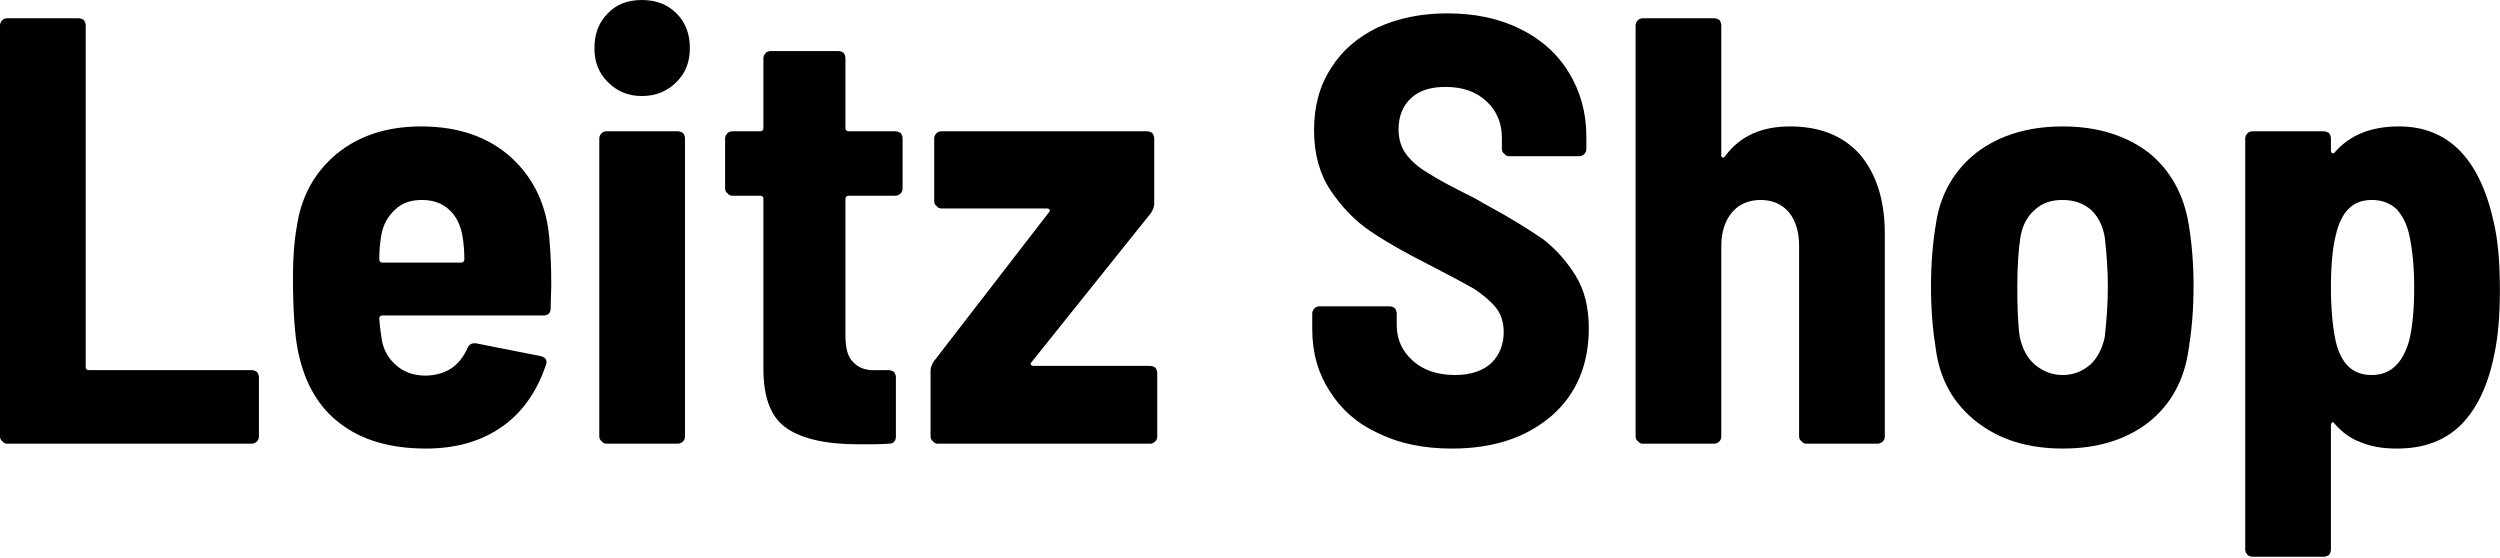 <?xml version="1.0" encoding="UTF-8" standalone="no"?>
<!DOCTYPE svg PUBLIC "-//W3C//DTD SVG 1.1//EN" "http://www.w3.org/Graphics/SVG/1.1/DTD/svg11.dtd">
<svg width="100%" height="100%" viewBox="0 0 735 164" version="1.1" xmlns="http://www.w3.org/2000/svg" xmlns:xlink="http://www.w3.org/1999/xlink" xml:space="preserve" xmlns:serif="http://www.serif.com/" style="fill-rule:evenodd;clip-rule:evenodd;stroke-linejoin:round;stroke-miterlimit:2;">
    <g transform="matrix(1,0,0,1,-160.471,-217.553)">
        <g transform="matrix(178.694,0,0,178.694,151,348)">
            <path d="M0.065,-0C0.062,-0 0.059,-0.001 0.057,-0.004C0.054,-0.006 0.053,-0.009 0.053,-0.012L0.053,-0.688C0.053,-0.691 0.054,-0.694 0.057,-0.697C0.059,-0.699 0.062,-0.7 0.065,-0.7L0.182,-0.7C0.185,-0.7 0.188,-0.699 0.191,-0.697C0.193,-0.694 0.194,-0.691 0.194,-0.688L0.194,-0.126C0.194,-0.123 0.196,-0.121 0.199,-0.121L0.467,-0.121C0.47,-0.121 0.473,-0.12 0.476,-0.118C0.478,-0.115 0.479,-0.112 0.479,-0.109L0.479,-0.012C0.479,-0.009 0.478,-0.006 0.476,-0.004C0.473,-0.001 0.47,-0 0.467,-0L0.065,-0Z" style="fill-rule:nonzero;"/>
        </g>
        <g transform="matrix(178.694,0,0,178.694,240.168,348)">
            <path d="M0.458,-0.335C0.46,-0.313 0.461,-0.289 0.461,-0.262L0.46,-0.223C0.46,-0.215 0.456,-0.211 0.448,-0.211L0.183,-0.211C0.18,-0.211 0.178,-0.209 0.178,-0.206C0.179,-0.191 0.181,-0.179 0.182,-0.172C0.185,-0.153 0.194,-0.139 0.207,-0.128C0.22,-0.117 0.236,-0.112 0.255,-0.112C0.288,-0.113 0.31,-0.128 0.323,-0.157C0.326,-0.164 0.331,-0.166 0.338,-0.165L0.444,-0.144C0.452,-0.142 0.455,-0.137 0.452,-0.129C0.437,-0.085 0.413,-0.051 0.38,-0.028C0.346,-0.004 0.304,0.008 0.255,0.008C0.196,0.008 0.149,-0.006 0.114,-0.033C0.079,-0.059 0.056,-0.098 0.045,-0.149C0.039,-0.176 0.036,-0.218 0.036,-0.274C0.036,-0.306 0.038,-0.333 0.042,-0.355C0.049,-0.406 0.071,-0.446 0.108,-0.477C0.145,-0.507 0.191,-0.522 0.247,-0.522C0.308,-0.522 0.357,-0.505 0.395,-0.471C0.433,-0.436 0.454,-0.391 0.458,-0.335ZM0.248,-0.401C0.23,-0.401 0.215,-0.396 0.204,-0.385C0.192,-0.374 0.184,-0.36 0.181,-0.341C0.179,-0.329 0.178,-0.316 0.178,-0.303C0.178,-0.3 0.18,-0.298 0.183,-0.298L0.313,-0.298C0.316,-0.298 0.318,-0.3 0.318,-0.303C0.318,-0.316 0.317,-0.329 0.315,-0.341C0.312,-0.359 0.305,-0.374 0.293,-0.385C0.281,-0.396 0.266,-0.401 0.248,-0.401Z" style="fill-rule:nonzero;"/>
        </g>
        <g transform="matrix(178.694,0,0,178.694,328.086,348)">
            <path d="M0.118,-0.572C0.095,-0.572 0.077,-0.58 0.062,-0.595C0.047,-0.61 0.04,-0.628 0.04,-0.651C0.04,-0.674 0.047,-0.693 0.062,-0.708C0.076,-0.723 0.095,-0.73 0.118,-0.73C0.141,-0.73 0.16,-0.723 0.175,-0.708C0.19,-0.693 0.197,-0.674 0.197,-0.651C0.197,-0.628 0.19,-0.61 0.175,-0.595C0.16,-0.58 0.141,-0.572 0.118,-0.572ZM0.06,-0C0.057,-0 0.054,-0.001 0.052,-0.004C0.049,-0.006 0.048,-0.009 0.048,-0.012L0.048,-0.502C0.048,-0.505 0.049,-0.508 0.052,-0.511C0.054,-0.513 0.057,-0.514 0.06,-0.514L0.177,-0.514C0.18,-0.514 0.183,-0.513 0.186,-0.511C0.188,-0.508 0.189,-0.505 0.189,-0.502L0.189,-0.012C0.189,-0.009 0.188,-0.006 0.186,-0.004C0.183,-0.001 0.18,-0 0.177,-0L0.06,-0Z" style="fill-rule:nonzero;"/>
        </g>
        <g transform="matrix(178.694,0,0,178.694,370.436,348)">
            <path d="M0.31,-0.42C0.31,-0.417 0.309,-0.414 0.307,-0.412C0.304,-0.409 0.301,-0.408 0.298,-0.408L0.221,-0.408C0.218,-0.408 0.216,-0.406 0.216,-0.403L0.216,-0.178C0.216,-0.157 0.22,-0.142 0.229,-0.134C0.237,-0.125 0.25,-0.12 0.267,-0.121L0.287,-0.121C0.29,-0.121 0.293,-0.12 0.296,-0.118C0.298,-0.115 0.299,-0.112 0.299,-0.109L0.299,-0.012C0.299,-0.004 0.295,-0 0.287,-0C0.276,0.001 0.259,0.001 0.237,0.001C0.184,0.001 0.145,-0.008 0.12,-0.025C0.094,-0.042 0.081,-0.075 0.081,-0.123L0.081,-0.403C0.081,-0.406 0.079,-0.408 0.076,-0.408L0.03,-0.408C0.027,-0.408 0.024,-0.409 0.022,-0.412C0.019,-0.414 0.018,-0.417 0.018,-0.42L0.018,-0.502C0.018,-0.505 0.019,-0.508 0.022,-0.511C0.024,-0.513 0.027,-0.514 0.03,-0.514L0.076,-0.514C0.079,-0.514 0.081,-0.516 0.081,-0.519L0.081,-0.634C0.081,-0.637 0.082,-0.64 0.085,-0.643C0.087,-0.645 0.09,-0.646 0.093,-0.646L0.204,-0.646C0.207,-0.646 0.21,-0.645 0.213,-0.643C0.215,-0.64 0.216,-0.637 0.216,-0.634L0.216,-0.519C0.216,-0.516 0.218,-0.514 0.221,-0.514L0.298,-0.514C0.301,-0.514 0.304,-0.513 0.307,-0.511C0.309,-0.508 0.31,-0.505 0.31,-0.502L0.31,-0.42Z" style="fill-rule:nonzero;"/>
        </g>
        <g transform="matrix(178.694,0,0,178.694,430.299,348)">
            <path d="M0.033,-0C0.03,-0 0.027,-0.001 0.025,-0.004C0.022,-0.006 0.021,-0.009 0.021,-0.012L0.021,-0.12C0.021,-0.125 0.023,-0.13 0.026,-0.135L0.216,-0.381C0.217,-0.382 0.218,-0.384 0.217,-0.385C0.216,-0.386 0.215,-0.387 0.213,-0.387L0.039,-0.387C0.036,-0.387 0.033,-0.388 0.031,-0.391C0.028,-0.393 0.027,-0.396 0.027,-0.399L0.027,-0.502C0.027,-0.505 0.028,-0.508 0.031,-0.511C0.033,-0.513 0.036,-0.514 0.039,-0.514L0.377,-0.514C0.38,-0.514 0.383,-0.513 0.386,-0.511C0.388,-0.508 0.389,-0.505 0.389,-0.502L0.389,-0.395C0.389,-0.39 0.387,-0.385 0.384,-0.38L0.187,-0.134C0.186,-0.133 0.185,-0.131 0.186,-0.13C0.187,-0.129 0.188,-0.128 0.19,-0.128L0.382,-0.128C0.385,-0.128 0.388,-0.127 0.391,-0.125C0.393,-0.122 0.394,-0.119 0.394,-0.116L0.394,-0.012C0.394,-0.009 0.393,-0.006 0.391,-0.004C0.388,-0.001 0.385,-0 0.382,-0L0.033,-0Z" style="fill-rule:nonzero;"/>
        </g>
        <g transform="matrix(178.694,0,0,178.694,540.374,348)">
            <path d="M0.263,0.008C0.217,0.008 0.177,-0 0.142,-0.017C0.107,-0.033 0.081,-0.056 0.062,-0.086C0.043,-0.115 0.033,-0.149 0.033,-0.188L0.033,-0.214C0.033,-0.217 0.034,-0.22 0.037,-0.223C0.039,-0.225 0.042,-0.226 0.045,-0.226L0.16,-0.226C0.163,-0.226 0.166,-0.225 0.169,-0.223C0.171,-0.22 0.172,-0.217 0.172,-0.214L0.172,-0.195C0.172,-0.172 0.181,-0.152 0.198,-0.137C0.215,-0.121 0.239,-0.113 0.268,-0.113C0.294,-0.113 0.314,-0.12 0.328,-0.133C0.341,-0.146 0.348,-0.163 0.348,-0.184C0.348,-0.199 0.344,-0.213 0.335,-0.224C0.326,-0.235 0.314,-0.245 0.299,-0.255C0.283,-0.264 0.259,-0.277 0.226,-0.294C0.186,-0.314 0.153,-0.333 0.128,-0.35C0.103,-0.367 0.081,-0.39 0.063,-0.417C0.045,-0.444 0.036,-0.477 0.036,-0.516C0.036,-0.555 0.045,-0.589 0.064,-0.618C0.082,-0.647 0.108,-0.669 0.141,-0.685C0.174,-0.7 0.212,-0.708 0.255,-0.708C0.3,-0.708 0.339,-0.7 0.374,-0.683C0.409,-0.666 0.436,-0.642 0.455,-0.611C0.474,-0.58 0.484,-0.545 0.484,-0.505L0.484,-0.485C0.484,-0.482 0.483,-0.479 0.481,-0.477C0.478,-0.474 0.475,-0.473 0.472,-0.473L0.357,-0.473C0.354,-0.473 0.351,-0.474 0.349,-0.477C0.346,-0.479 0.345,-0.482 0.345,-0.485L0.345,-0.503C0.345,-0.527 0.337,-0.547 0.32,-0.563C0.303,-0.579 0.281,-0.587 0.252,-0.587C0.228,-0.587 0.209,-0.581 0.196,-0.569C0.182,-0.556 0.175,-0.539 0.175,-0.517C0.175,-0.502 0.179,-0.488 0.187,-0.477C0.195,-0.466 0.207,-0.455 0.224,-0.445C0.241,-0.434 0.266,-0.421 0.3,-0.404L0.321,-0.392C0.36,-0.371 0.39,-0.352 0.412,-0.337C0.433,-0.321 0.451,-0.301 0.466,-0.277C0.481,-0.253 0.488,-0.224 0.488,-0.19C0.488,-0.129 0.467,-0.081 0.427,-0.046C0.385,-0.01 0.331,0.008 0.263,0.008Z" style="fill-rule:nonzero;"/>
        </g>
        <g transform="matrix(178.694,0,0,178.694,633.295,348)">
            <path d="M0.299,-0.522C0.348,-0.522 0.386,-0.507 0.414,-0.476C0.441,-0.444 0.455,-0.401 0.455,-0.346L0.455,-0.012C0.455,-0.009 0.454,-0.006 0.452,-0.004C0.449,-0.001 0.446,-0 0.443,-0L0.326,-0C0.323,-0 0.32,-0.001 0.318,-0.004C0.315,-0.006 0.314,-0.009 0.314,-0.012L0.314,-0.326C0.314,-0.349 0.308,-0.368 0.297,-0.381C0.286,-0.394 0.27,-0.401 0.251,-0.401C0.231,-0.401 0.215,-0.394 0.204,-0.381C0.192,-0.367 0.186,-0.348 0.186,-0.325L0.186,-0.012C0.186,-0.009 0.185,-0.006 0.183,-0.004C0.18,-0.001 0.177,-0 0.174,-0L0.057,-0C0.054,-0 0.051,-0.001 0.049,-0.004C0.046,-0.006 0.045,-0.009 0.045,-0.012L0.045,-0.688C0.045,-0.691 0.046,-0.694 0.049,-0.697C0.051,-0.699 0.054,-0.7 0.057,-0.7L0.174,-0.7C0.177,-0.7 0.18,-0.699 0.183,-0.697C0.185,-0.694 0.186,-0.691 0.186,-0.688L0.186,-0.474C0.186,-0.472 0.187,-0.471 0.188,-0.471C0.189,-0.47 0.191,-0.471 0.193,-0.474C0.217,-0.506 0.252,-0.522 0.299,-0.522Z" style="fill-rule:nonzero;"/>
        </g>
        <g transform="matrix(178.694,0,0,178.694,721.927,348)">
            <path d="M0.252,0.008C0.194,0.008 0.147,-0.007 0.11,-0.036C0.073,-0.065 0.05,-0.104 0.043,-0.155C0.038,-0.186 0.035,-0.22 0.035,-0.258C0.035,-0.297 0.038,-0.331 0.043,-0.361C0.05,-0.41 0.073,-0.45 0.11,-0.479C0.147,-0.507 0.194,-0.522 0.252,-0.522C0.309,-0.522 0.356,-0.507 0.393,-0.479C0.429,-0.45 0.451,-0.41 0.459,-0.361C0.464,-0.331 0.467,-0.297 0.467,-0.258C0.467,-0.221 0.464,-0.187 0.459,-0.156C0.452,-0.105 0.43,-0.065 0.394,-0.036C0.357,-0.007 0.31,0.008 0.252,0.008ZM0.252,-0.113C0.269,-0.113 0.284,-0.119 0.297,-0.13C0.309,-0.141 0.317,-0.157 0.321,-0.176C0.324,-0.204 0.326,-0.231 0.326,-0.258C0.326,-0.285 0.324,-0.312 0.321,-0.339C0.318,-0.358 0.31,-0.374 0.298,-0.385C0.285,-0.396 0.27,-0.401 0.251,-0.401C0.233,-0.401 0.218,-0.396 0.206,-0.385C0.193,-0.374 0.185,-0.358 0.182,-0.339C0.179,-0.319 0.177,-0.292 0.177,-0.258C0.177,-0.225 0.178,-0.197 0.181,-0.176C0.185,-0.157 0.193,-0.141 0.206,-0.13C0.219,-0.119 0.234,-0.113 0.252,-0.113Z" style="fill-rule:nonzero;"/>
        </g>
        <g transform="matrix(178.694,0,0,178.694,811.81,348)">
            <path d="M0.458,-0.364C0.465,-0.334 0.468,-0.297 0.468,-0.252C0.468,-0.211 0.465,-0.176 0.459,-0.148C0.449,-0.097 0.431,-0.059 0.405,-0.032C0.378,-0.005 0.343,0.008 0.299,0.008C0.276,0.008 0.257,0.005 0.24,-0.002C0.223,-0.008 0.209,-0.018 0.196,-0.033C0.195,-0.035 0.193,-0.036 0.192,-0.035C0.191,-0.034 0.19,-0.033 0.19,-0.031L0.19,0.174C0.19,0.177 0.189,0.18 0.187,0.183C0.184,0.185 0.181,0.186 0.178,0.186L0.061,0.186C0.058,0.186 0.055,0.185 0.053,0.183C0.05,0.18 0.049,0.177 0.049,0.174L0.049,-0.502C0.049,-0.505 0.05,-0.508 0.053,-0.511C0.055,-0.513 0.058,-0.514 0.061,-0.514L0.178,-0.514C0.181,-0.514 0.184,-0.513 0.187,-0.511C0.189,-0.508 0.19,-0.505 0.19,-0.502L0.19,-0.482C0.19,-0.48 0.191,-0.479 0.192,-0.478C0.193,-0.477 0.195,-0.478 0.196,-0.479C0.221,-0.508 0.256,-0.522 0.302,-0.522C0.383,-0.522 0.435,-0.469 0.458,-0.364ZM0.318,-0.167C0.324,-0.189 0.327,-0.219 0.327,-0.257C0.327,-0.291 0.324,-0.32 0.319,-0.343C0.315,-0.361 0.308,-0.375 0.298,-0.386C0.287,-0.396 0.274,-0.401 0.257,-0.401C0.226,-0.401 0.207,-0.382 0.198,-0.343C0.193,-0.324 0.19,-0.295 0.19,-0.257C0.19,-0.221 0.193,-0.191 0.198,-0.168C0.207,-0.131 0.226,-0.113 0.257,-0.113C0.287,-0.113 0.307,-0.131 0.318,-0.167Z" style="fill-rule:nonzero;"/>
        </g>
    </g>
</svg>
